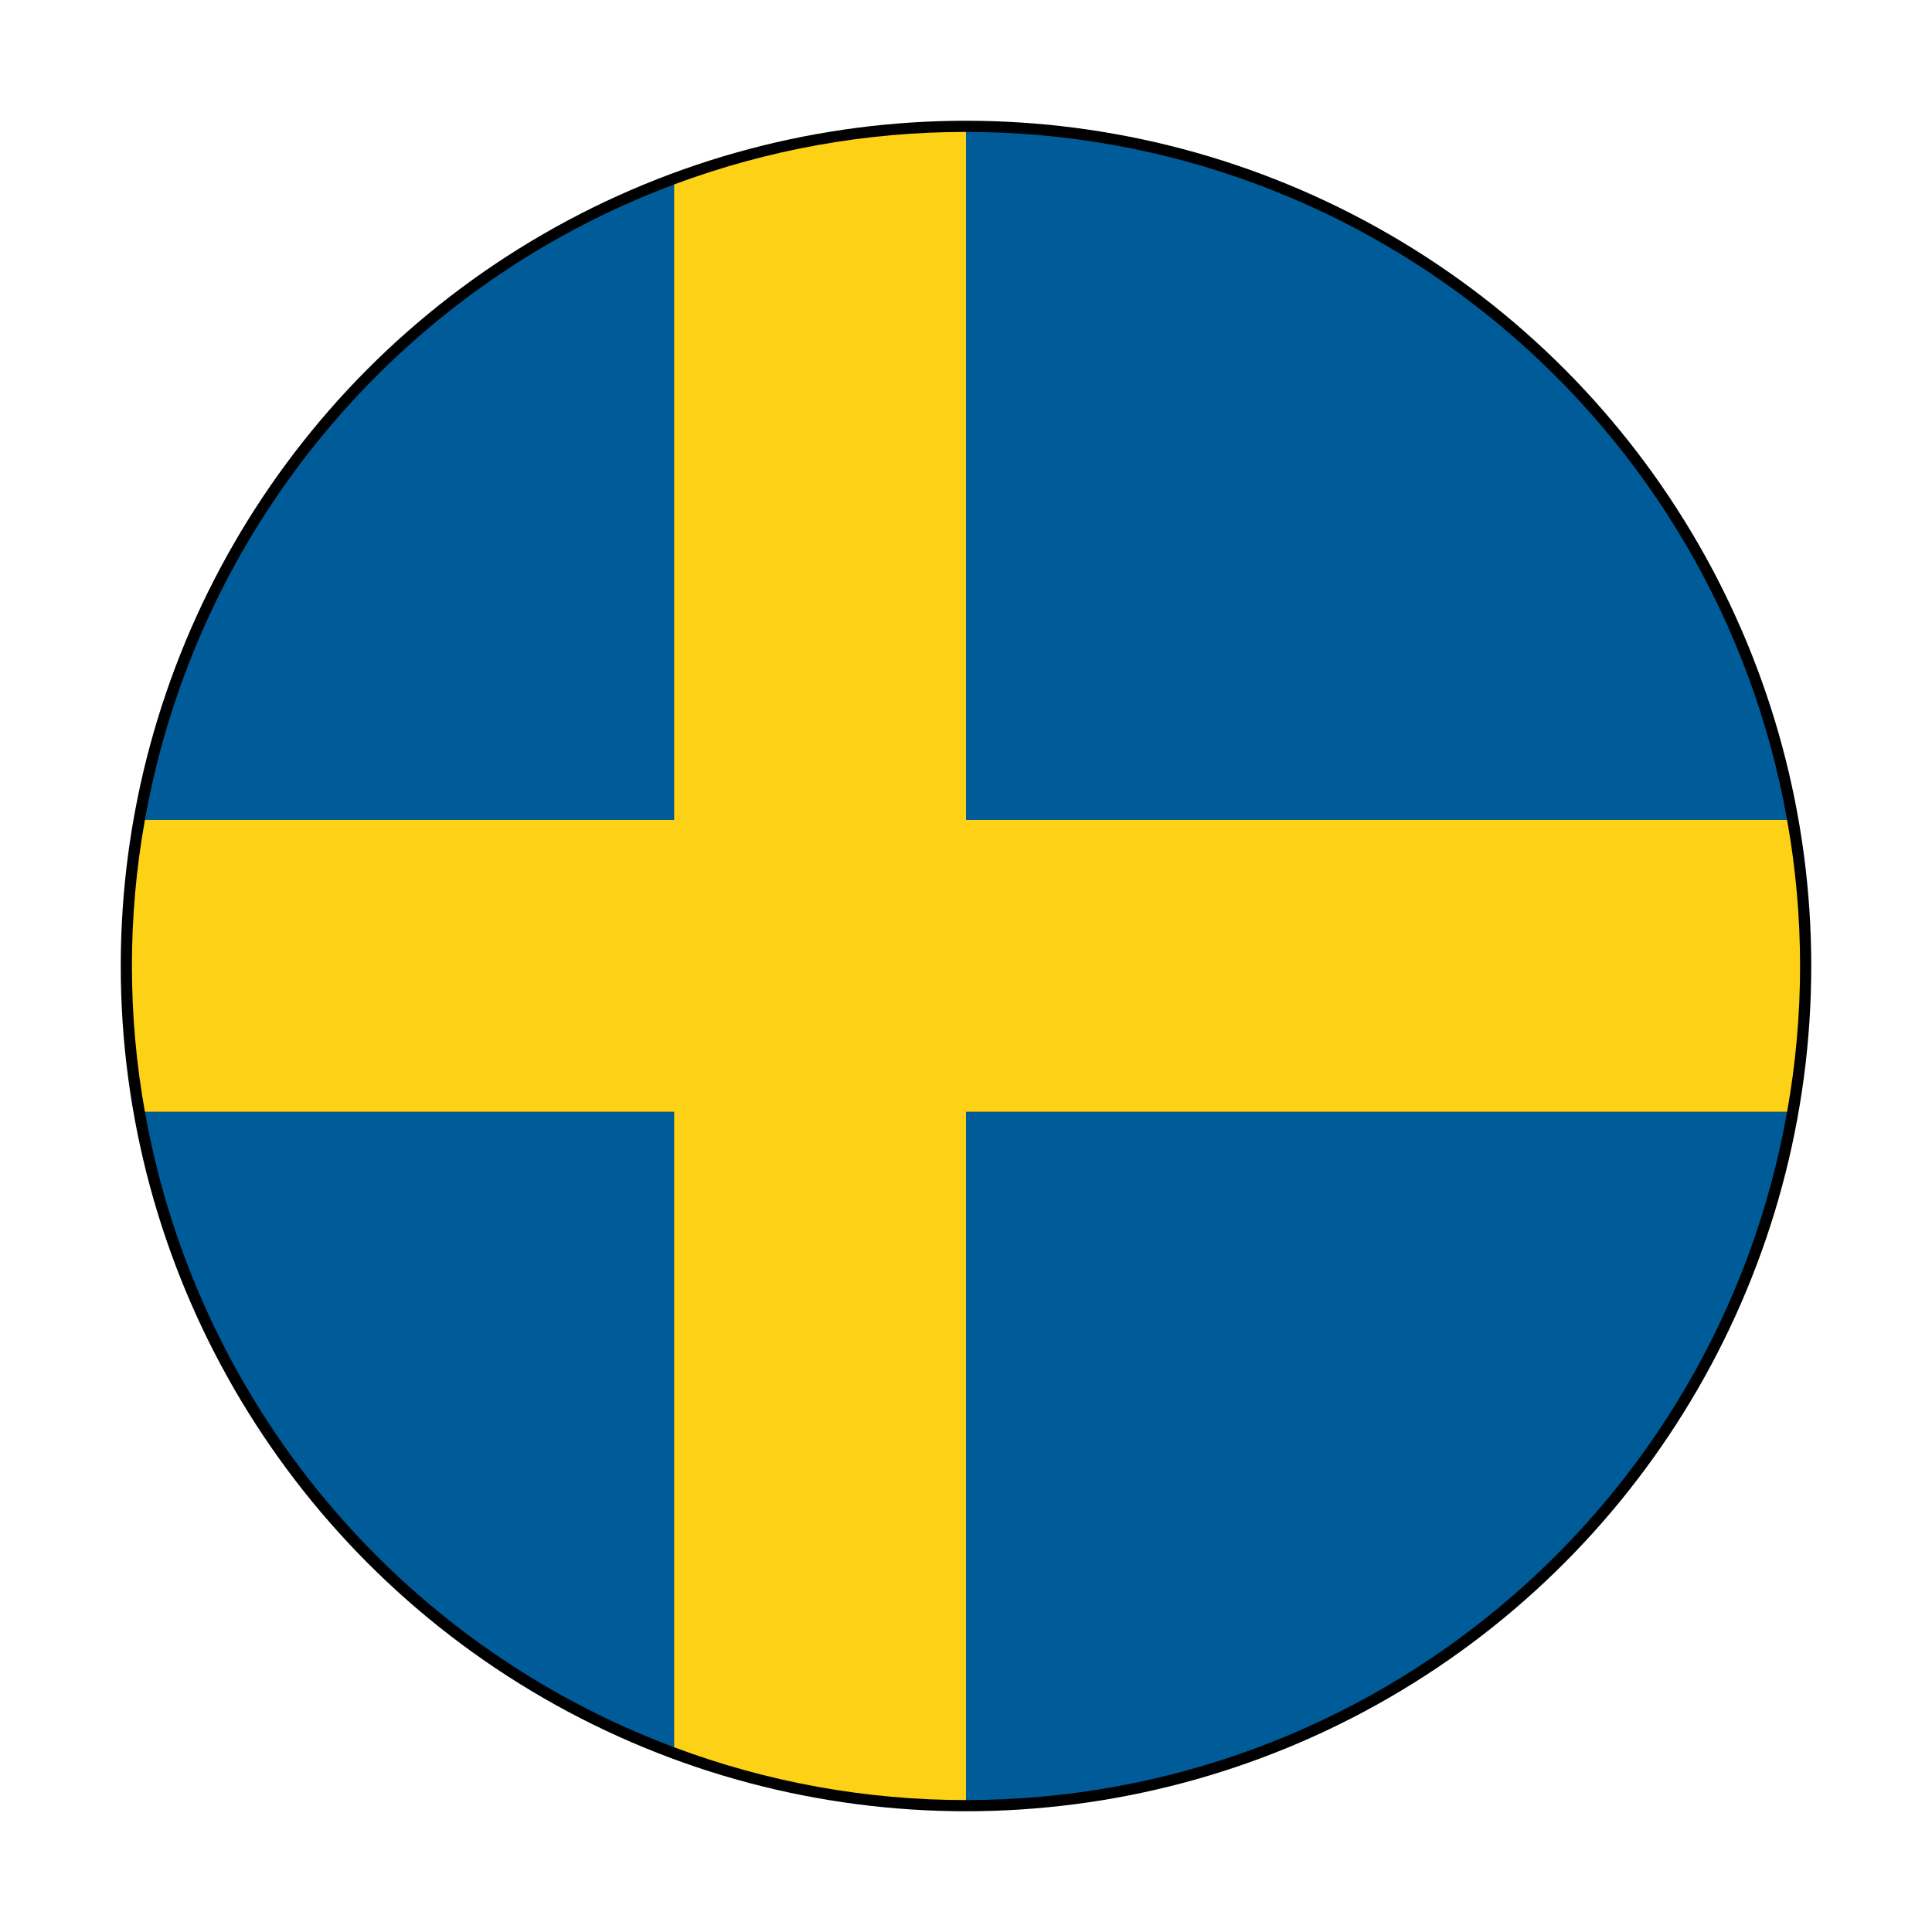 <?xml version="1.0" encoding="UTF-8"?>
<svg width="64px" height="64px" viewBox="0 0 64 64" version="1.1" xmlns="http://www.w3.org/2000/svg" xmlns:xlink="http://www.w3.org/1999/xlink">
    <!-- Generator: Sketch 49.3 (51167) - http://www.bohemiancoding.com/sketch -->
    <title>Flag/flag_sweden</title>
    <desc>Created with Sketch.</desc>
    <defs></defs>
    <g id="Flag/flag_sweden" stroke="none" stroke-width="1" fill="none" fill-rule="evenodd">
        <g id="Asset-189" transform="translate(4, 4)" fill-rule="nonzero">
            <g id="Layer_2">
                <g>
                    <g id="Layer_1-2">
                        <circle id="Oval" fill="#000000" cx="28" cy="28" r="28"></circle>
                        <path d="M18.33,2.11 C9.178,5.537 2.515,13.539 0.8,23.16 L18.33,23.16 L18.33,2.11 Z" id="Shape" fill="#005B99"></path>
                        <path d="M0.8,32.83 C2.515,42.451 9.178,50.453 18.33,53.88 L18.33,32.83 L0.8,32.83 Z" id="Shape" fill="#005B99"></path>
                        <path d="M55.2,23.16 C52.854,9.976 41.391,0.371 28,0.37 L28,23.16 L55.2,23.16 Z" id="Shape" fill="#005B99"></path>
                        <path d="M55.2,32.83 L28,32.83 L28,55.63 C41.395,55.628 52.858,46.018 55.2,32.83 L55.2,32.83 Z" id="Shape" fill="#005B99"></path>
                        <path d="M55.2,32.83 C55.773,29.632 55.773,26.358 55.2,23.16 L28,23.16 L28,0.37 C24.699,0.367 21.423,0.956 18.33,2.11 L18.33,23.16 L0.8,23.16 C0.226,26.358 0.226,29.632 0.8,32.83 L18.33,32.83 L18.33,53.88 C21.422,55.04 24.698,55.632 28,55.63 L28,32.83 L55.2,32.83 Z" id="Shape" fill="#FCD116"></path>
                    </g>
                </g>
            </g>
        </g>
    </g>
</svg>